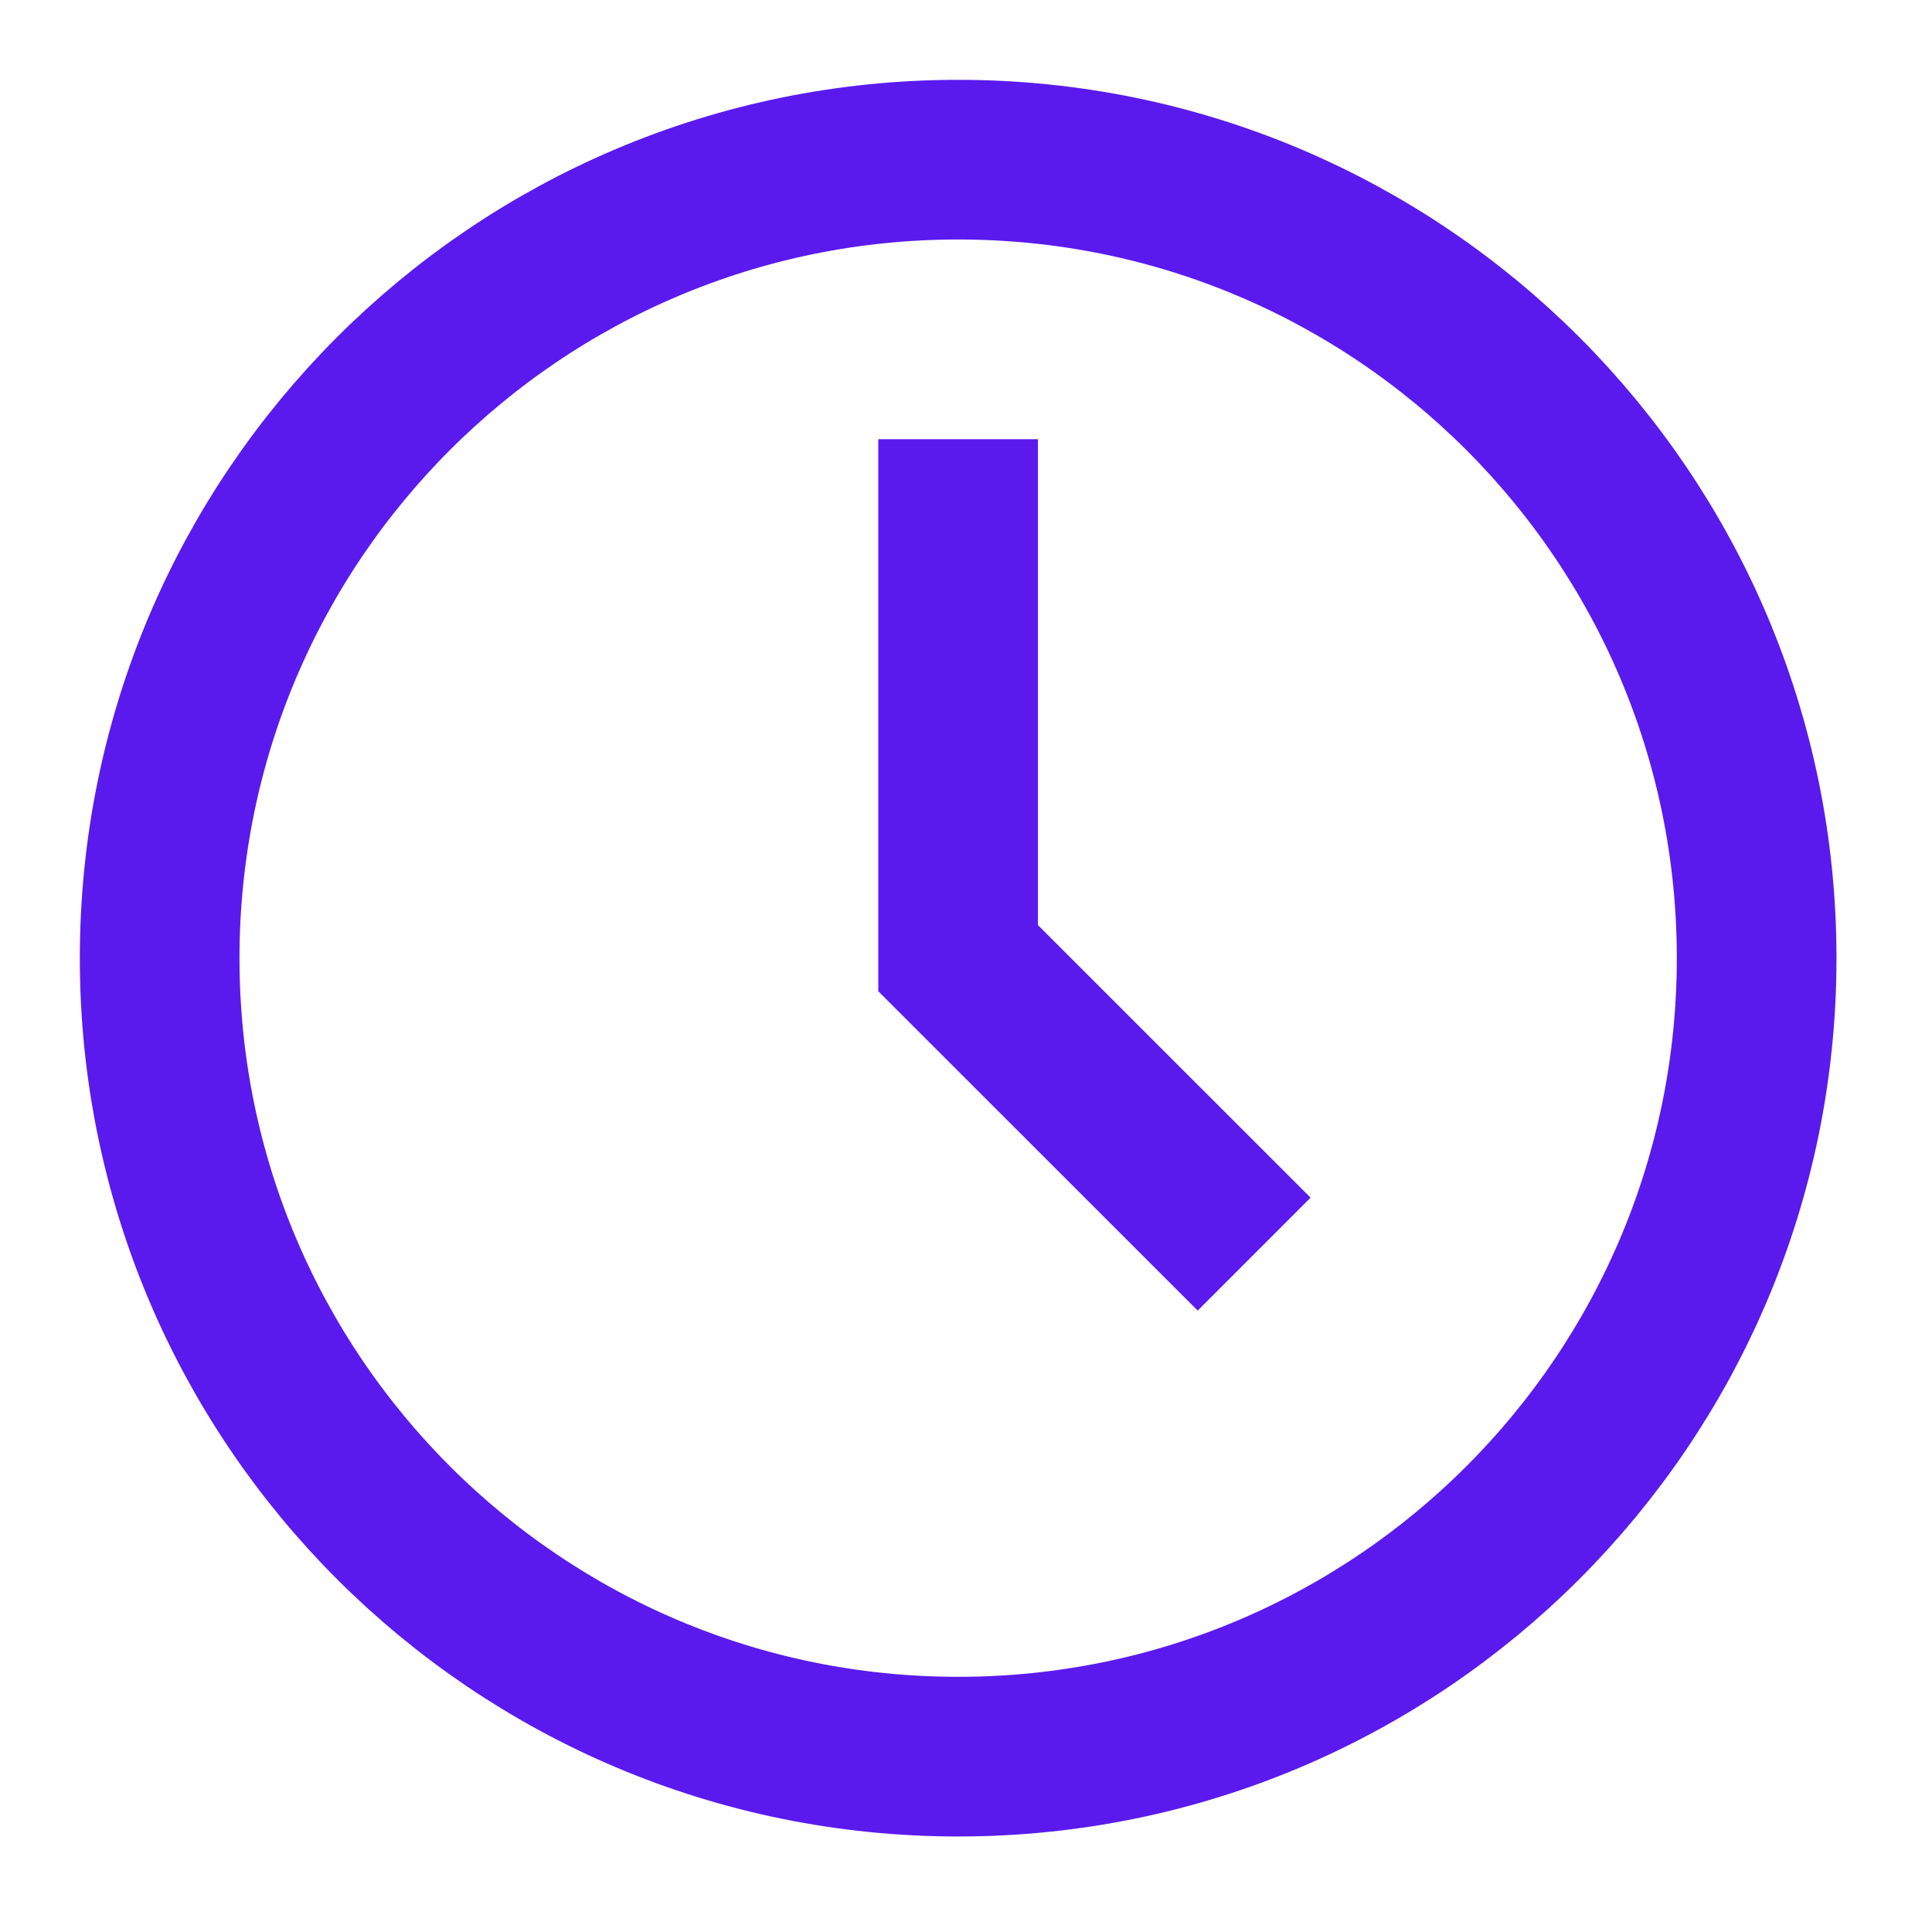 <svg width="25" height="25" viewBox="0 0 25 25" fill="none" xmlns="http://www.w3.org/2000/svg">
<path d="M2.066 12.399C2.066 6.692 6.692 2.066 12.399 2.066C18.105 2.066 22.731 6.692 22.731 12.399C22.731 18.105 18.105 22.731 12.399 22.731C6.692 22.731 2.066 18.105 2.066 12.399Z" stroke="#5A1AEE" stroke-width="2.066" stroke-linecap="square"/>
<path d="M12.398 6.716V12.399L15.498 15.498" stroke="#5A1AEE" stroke-width="2.066" stroke-linecap="square"/>
</svg>
